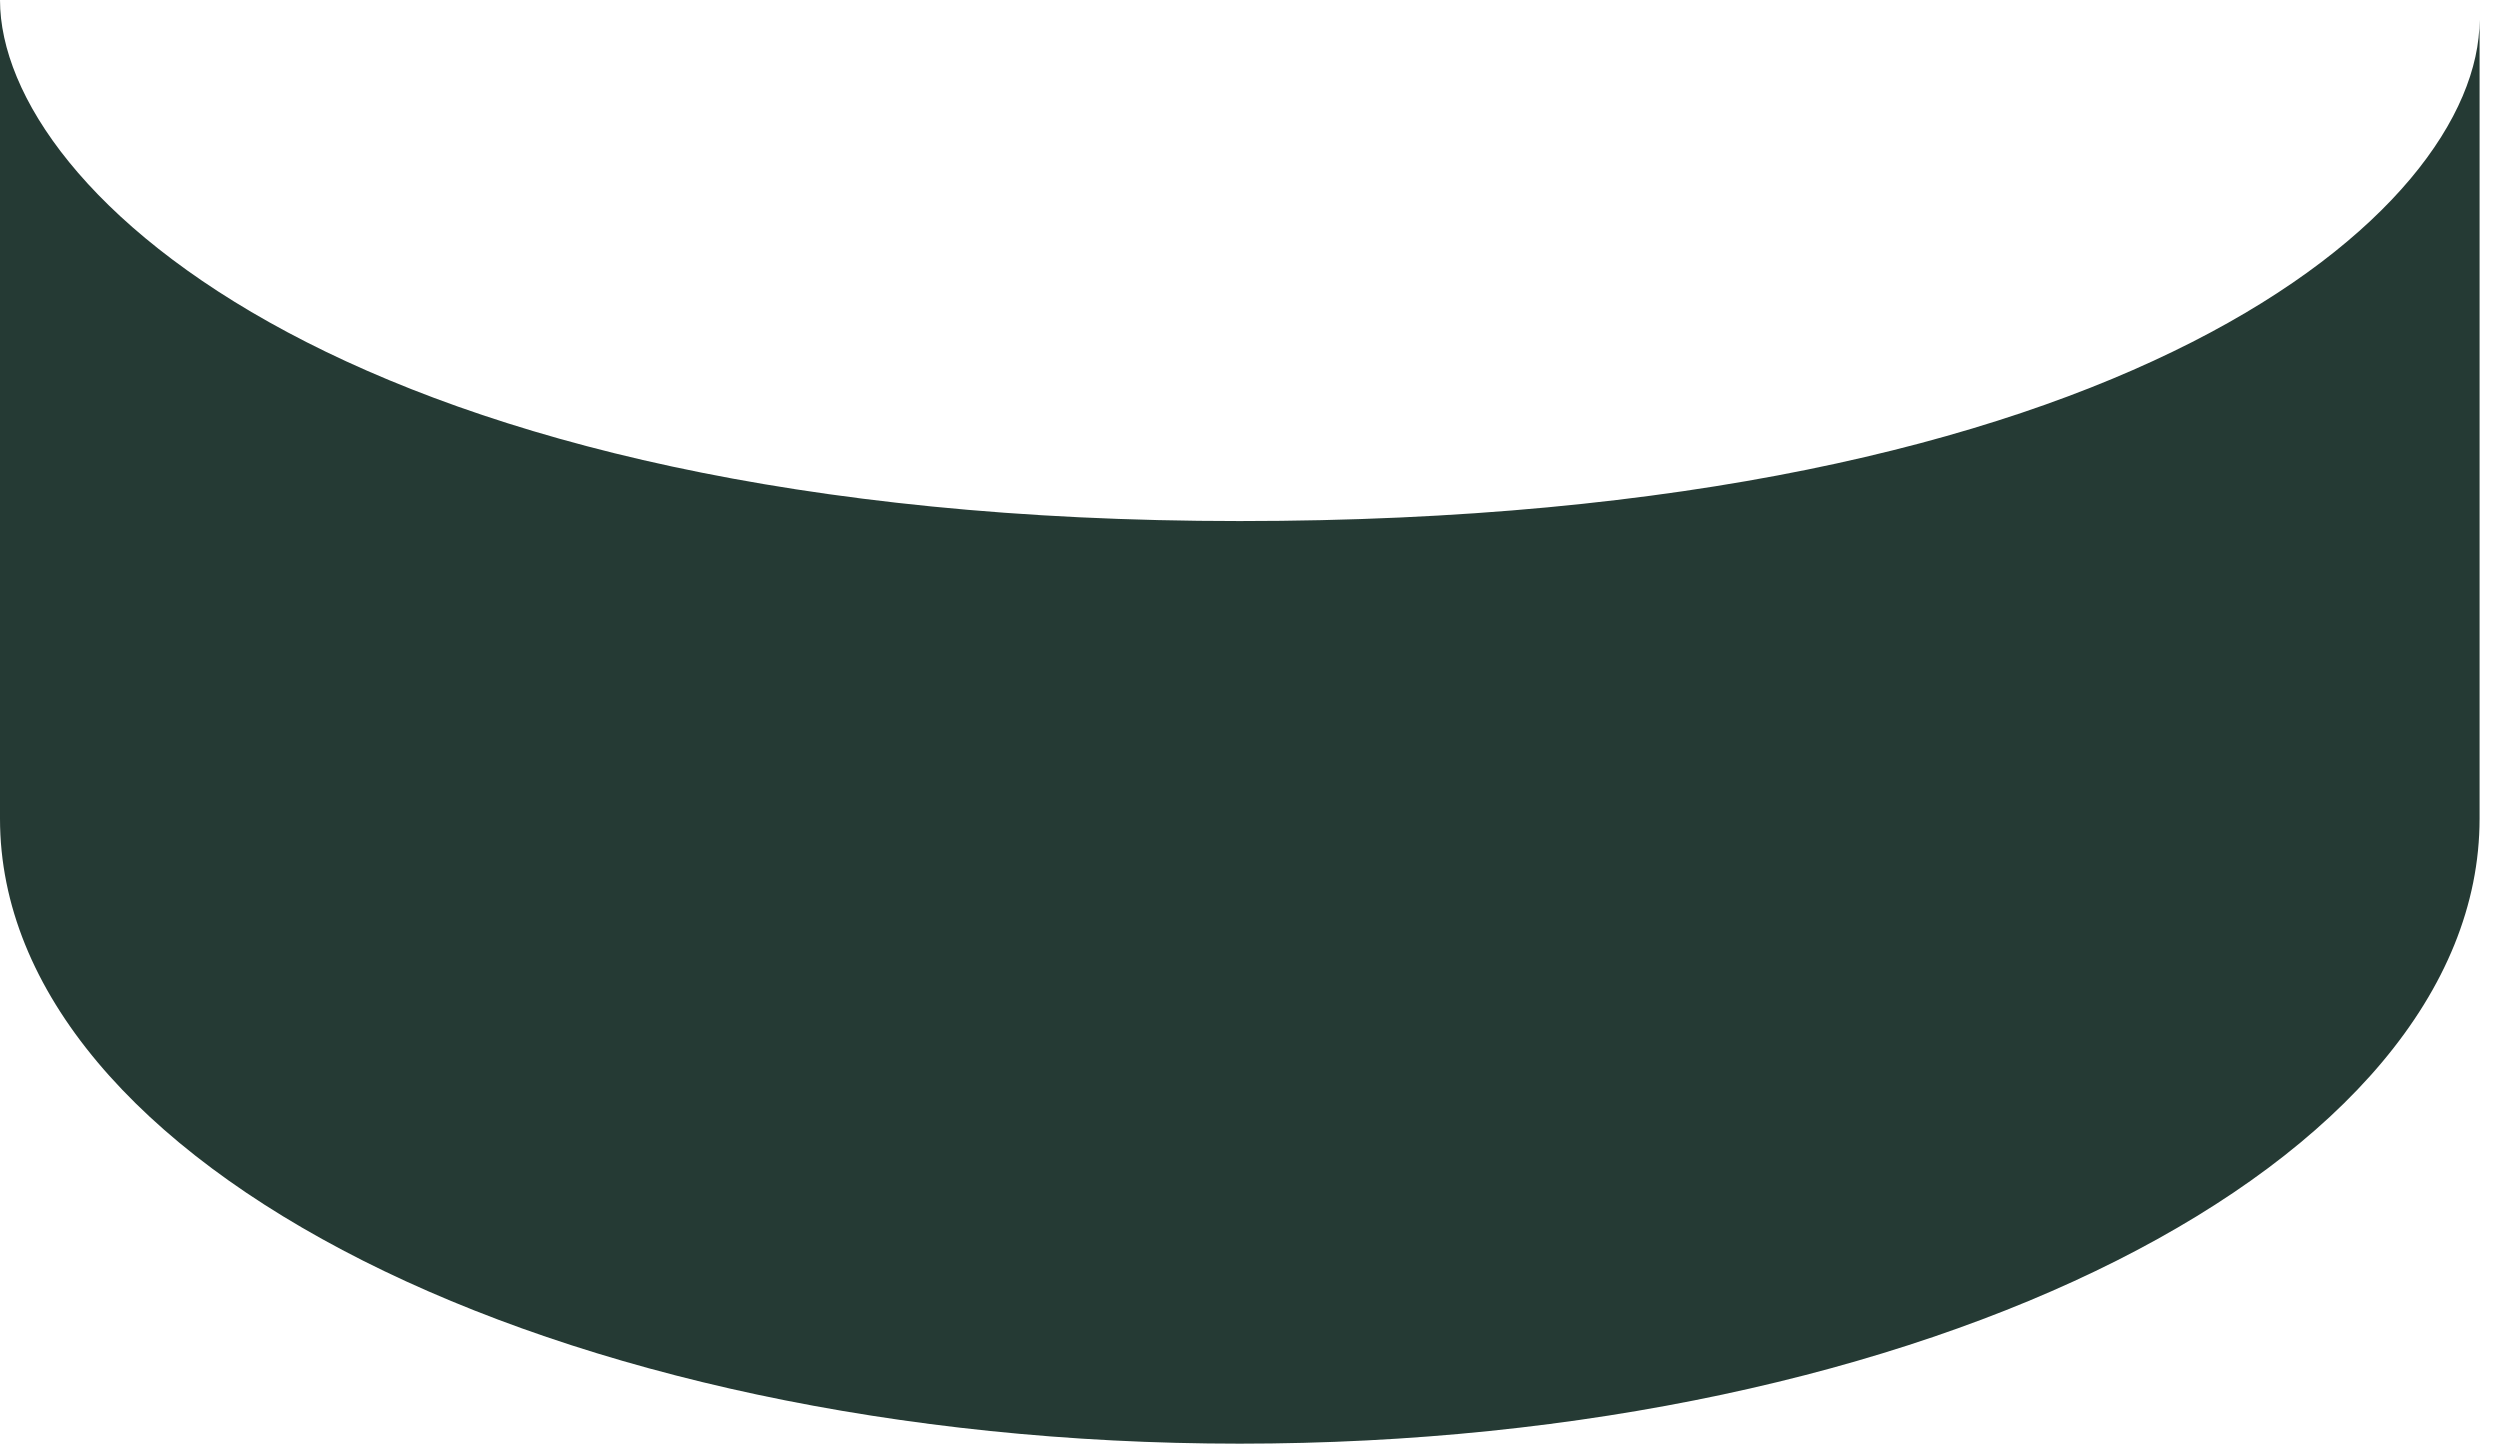<?xml version="1.0" encoding="UTF-8"?> <svg xmlns="http://www.w3.org/2000/svg" width="71" height="41" viewBox="0 0 71 41" fill="none"> <path fill-rule="evenodd" clip-rule="evenodd" d="M35.206 14.798C10.033 14.798 0 5.428 0 0V23.25C0 33.061 15.765 41 35.206 41C54.664 41 70.42 33.061 70.42 23.25V0.558C70.42 5.995 60.378 14.798 35.206 14.798Z" fill="#253A34"></path> </svg> 
